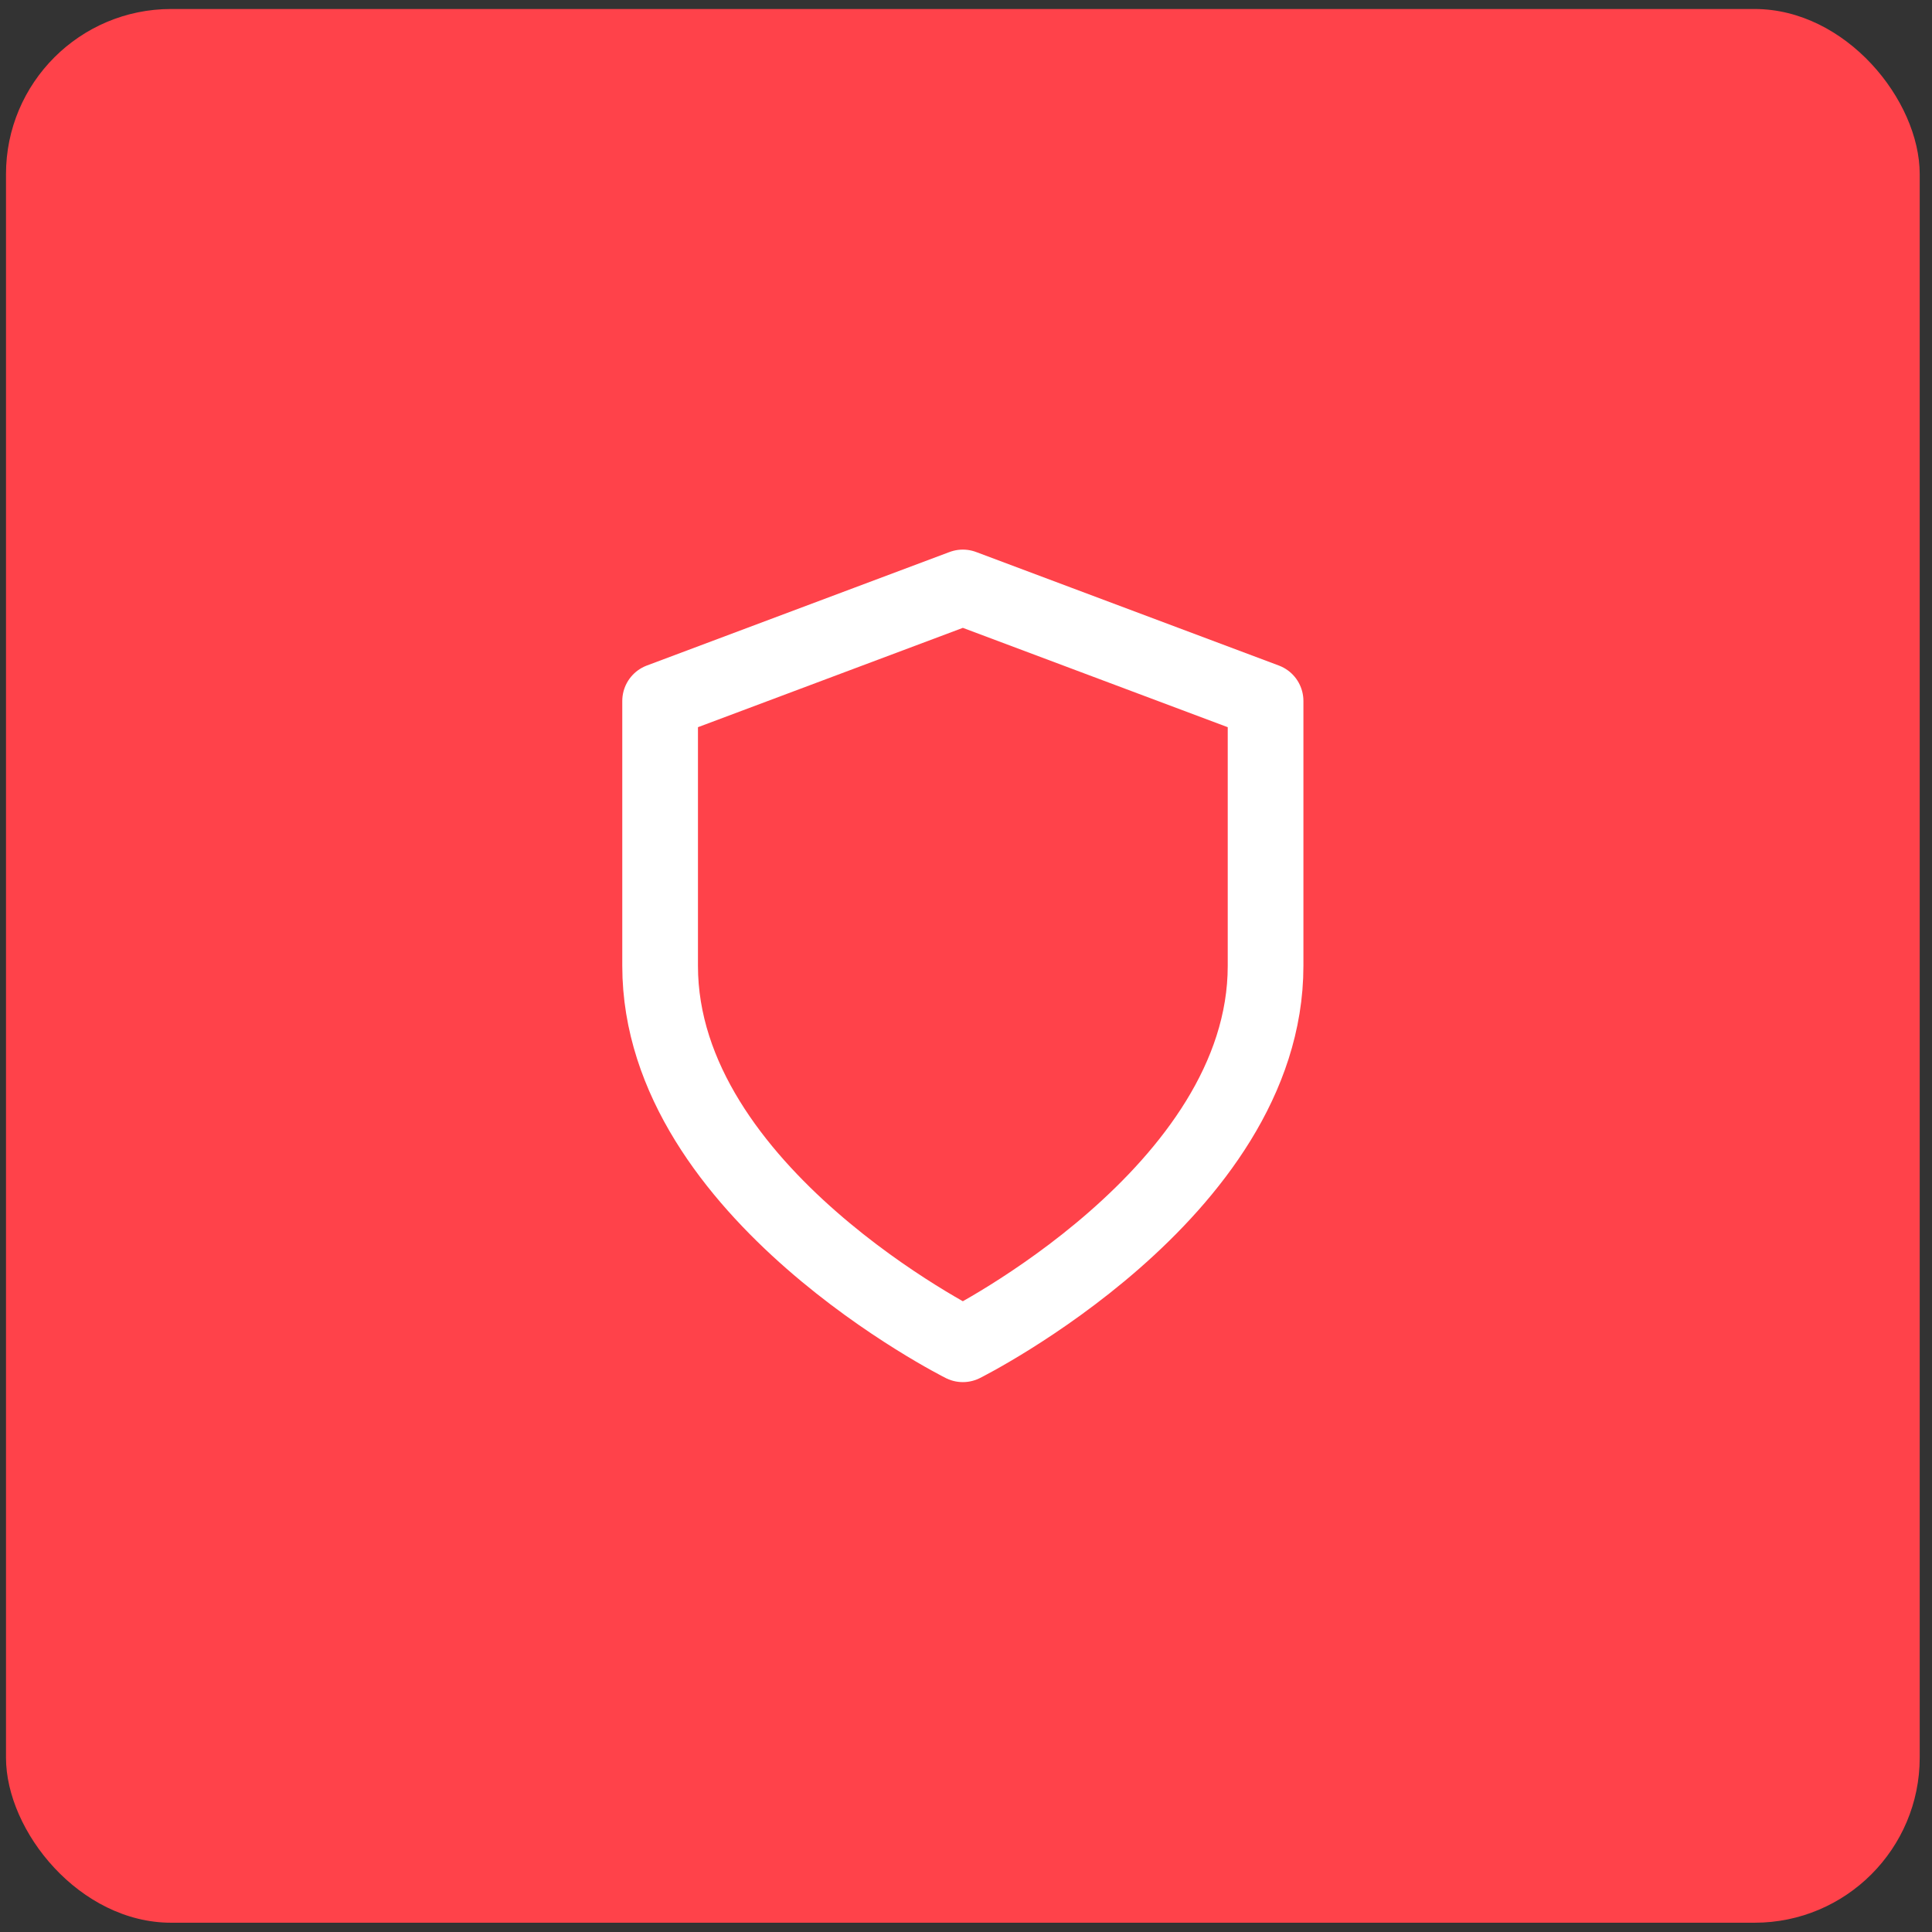 <?xml version="1.0" encoding="UTF-8"?> <svg xmlns="http://www.w3.org/2000/svg" width="117" height="117" viewBox="0 0 117 117" fill="none"><rect x="0" y="0" width="117" height="117" fill="#333333" stroke="none"/><rect x="0.363" y="0.545" width="115.893" height="115.893" rx="10" fill="#FF424A"></rect><path d="M58.309 81.408C58.309 81.408 76.642 72.242 76.642 58.492V42.45L58.309 35.575L39.976 42.45V58.492C39.976 72.242 58.309 81.408 58.309 81.408Z" stroke="white" stroke-width="4.583" stroke-linecap="round" stroke-linejoin="round"></path></svg> 